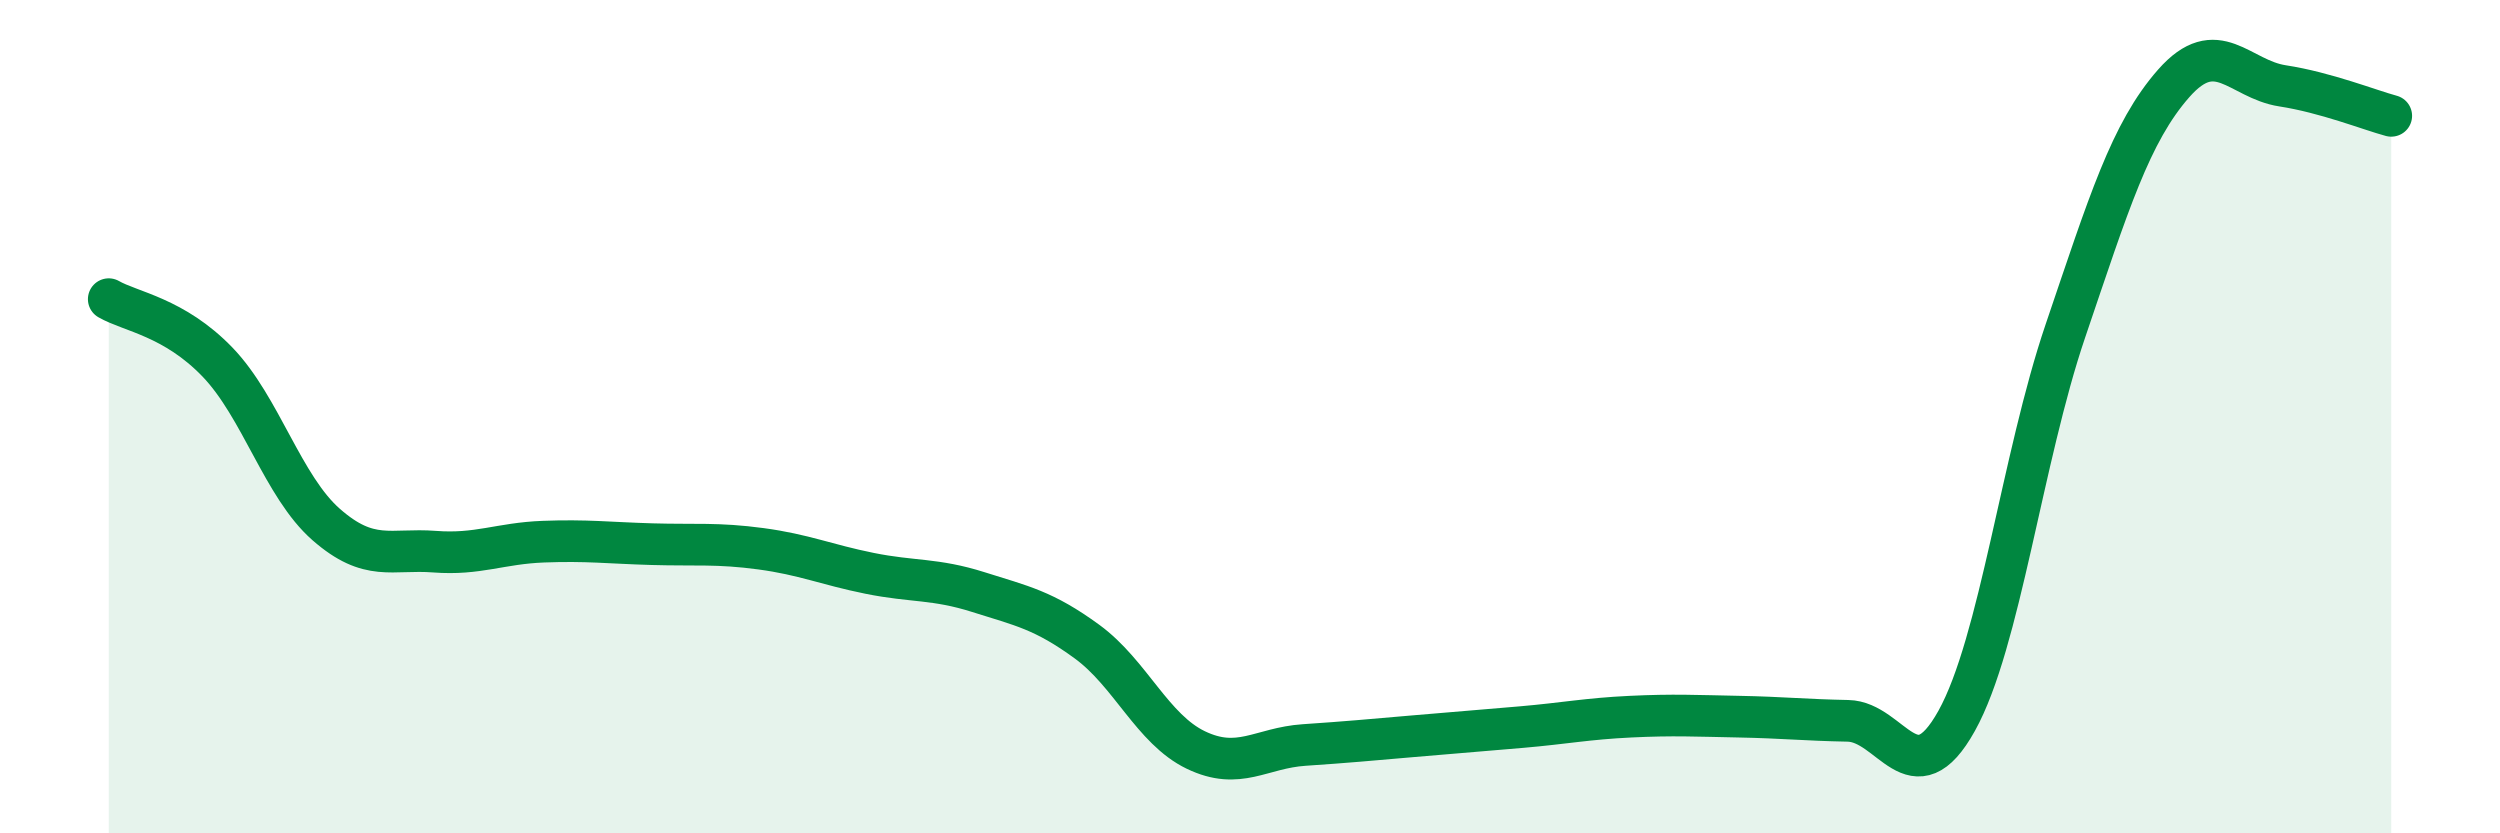 
    <svg width="60" height="20" viewBox="0 0 60 20" xmlns="http://www.w3.org/2000/svg">
      <path
        d="M 2.61,7.18 C 3.13,7.48 4.18,7.61 5.22,8.69 C 6.26,9.77 6.79,11.68 7.83,12.59 C 8.87,13.5 9.39,13.16 10.43,13.24 C 11.47,13.32 12,13.04 13.04,13 C 14.08,12.96 14.61,13.03 15.65,13.06 C 16.69,13.09 17.22,13.03 18.26,13.17 C 19.3,13.31 19.83,13.55 20.87,13.76 C 21.91,13.97 22.44,13.88 23.48,14.21 C 24.52,14.54 25.05,14.64 26.09,15.4 C 27.13,16.16 27.66,17.5 28.7,18 C 29.74,18.5 30.26,17.95 31.3,17.88 C 32.34,17.81 32.87,17.76 33.91,17.67 C 34.95,17.58 35.48,17.54 36.52,17.45 C 37.56,17.36 38.09,17.25 39.13,17.2 C 40.17,17.15 40.7,17.18 41.74,17.2 C 42.78,17.22 43.31,17.28 44.35,17.3 C 45.39,17.32 45.92,19.17 46.96,17.3 C 48,15.43 48.53,11 49.57,7.94 C 50.61,4.88 51.13,3.18 52.17,2 C 53.21,0.82 53.74,1.9 54.78,2.06 C 55.82,2.22 56.87,2.64 57.39,2.78L57.39 20L2.61 20Z"
        fill="#008740"
        opacity="0.1"
        stroke-linecap="round"
        stroke-linejoin="round"
      />
      <path
        d="M 2.61,7.18 C 3.13,7.48 4.18,7.61 5.22,8.69 C 6.26,9.77 6.79,11.68 7.83,12.59 C 8.87,13.5 9.39,13.16 10.43,13.24 C 11.47,13.32 12,13.04 13.04,13 C 14.08,12.96 14.61,13.03 15.65,13.06 C 16.69,13.09 17.22,13.03 18.26,13.17 C 19.3,13.31 19.83,13.55 20.87,13.76 C 21.91,13.97 22.44,13.88 23.48,14.21 C 24.52,14.54 25.05,14.64 26.09,15.4 C 27.13,16.16 27.66,17.5 28.7,18 C 29.74,18.5 30.26,17.95 31.3,17.88 C 32.34,17.81 32.87,17.76 33.91,17.67 C 34.95,17.58 35.48,17.54 36.52,17.45 C 37.56,17.36 38.09,17.25 39.13,17.2 C 40.17,17.15 40.7,17.18 41.74,17.2 C 42.78,17.22 43.31,17.28 44.35,17.3 C 45.39,17.32 45.92,19.17 46.96,17.3 C 48,15.43 48.53,11 49.57,7.94 C 50.61,4.88 51.13,3.18 52.17,2 C 53.21,0.82 53.74,1.9 54.78,2.06 C 55.82,2.22 56.87,2.64 57.39,2.78"
        stroke="#008740"
        stroke-width="1"
        fill="none"
        stroke-linecap="round"
        stroke-linejoin="round"
      />
    </svg>
  